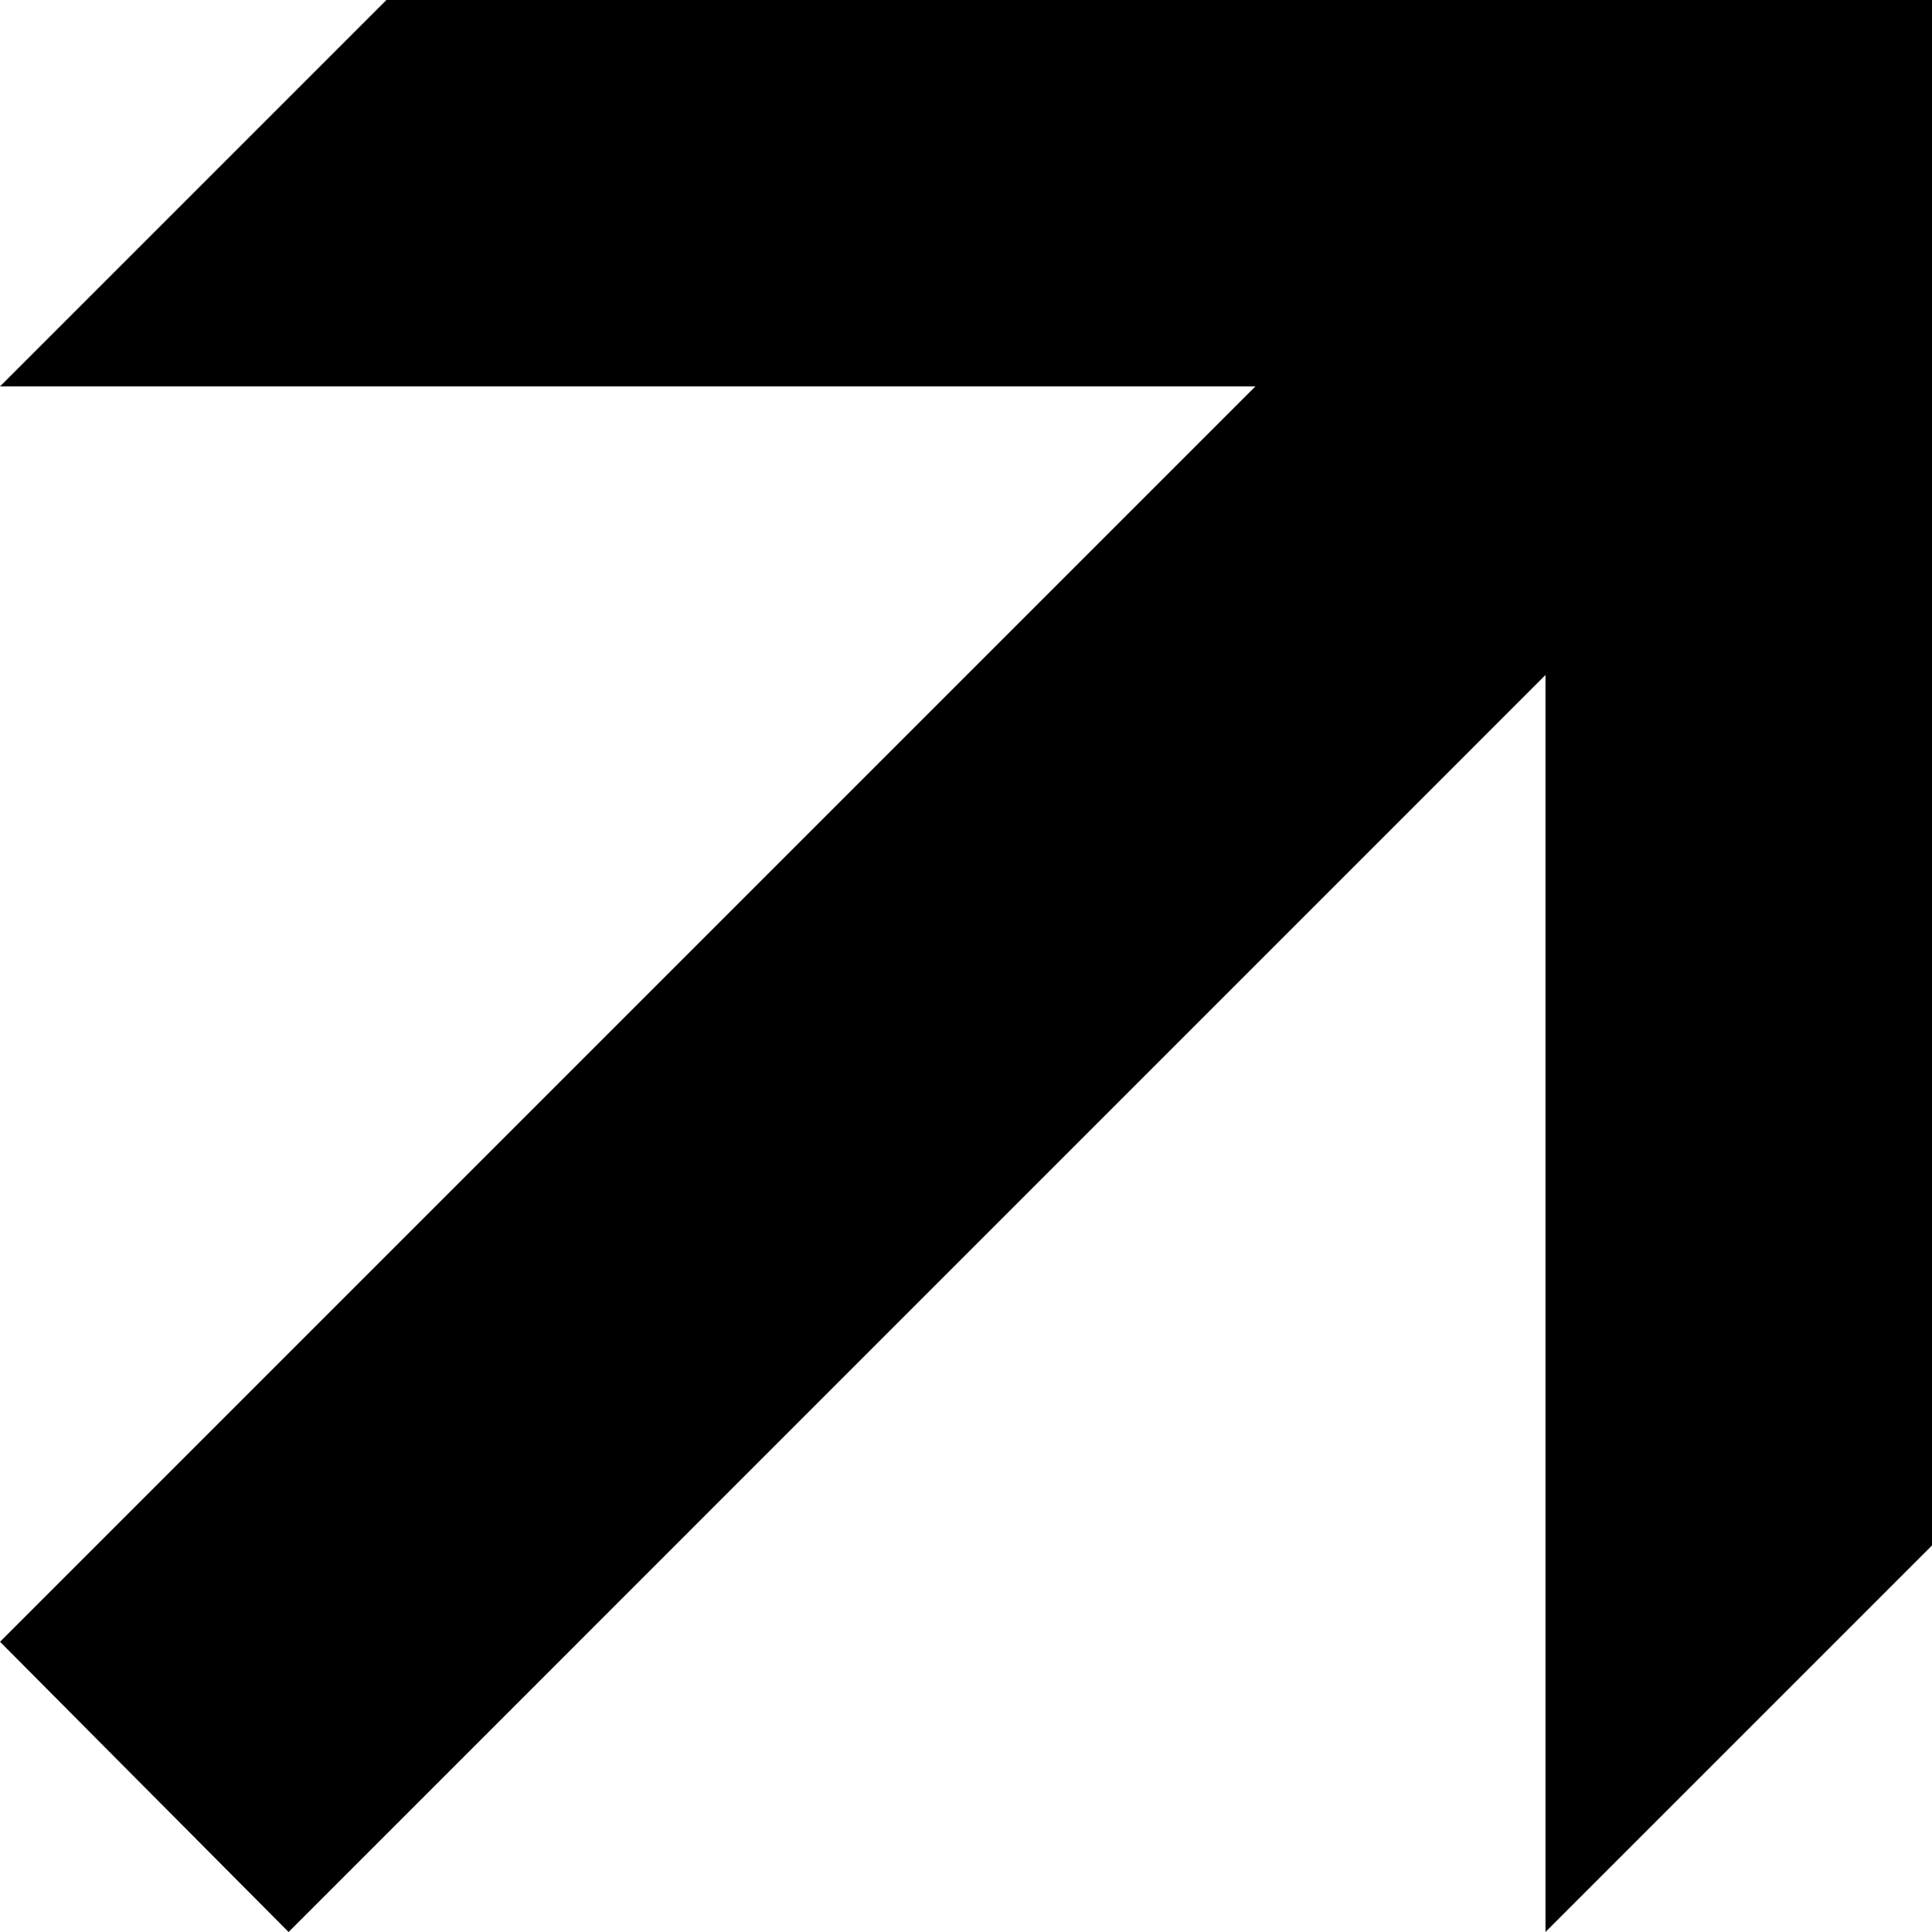 <svg xmlns="http://www.w3.org/2000/svg" width="53.984" height="53.984" viewBox="0 0 53.984 53.984"><g id="noun-arrow-2540037" transform="translate(-2.5 -2.5)"><path id="Trazado_23" data-name="Trazado 23" d="M43.187,53.984H0V10.8L10.8,0V35.124L45.92,0l8.063,8.109L18.906,43.187H53.984Z" transform="translate(56.484 56.484) rotate(180)"></path></g></svg>